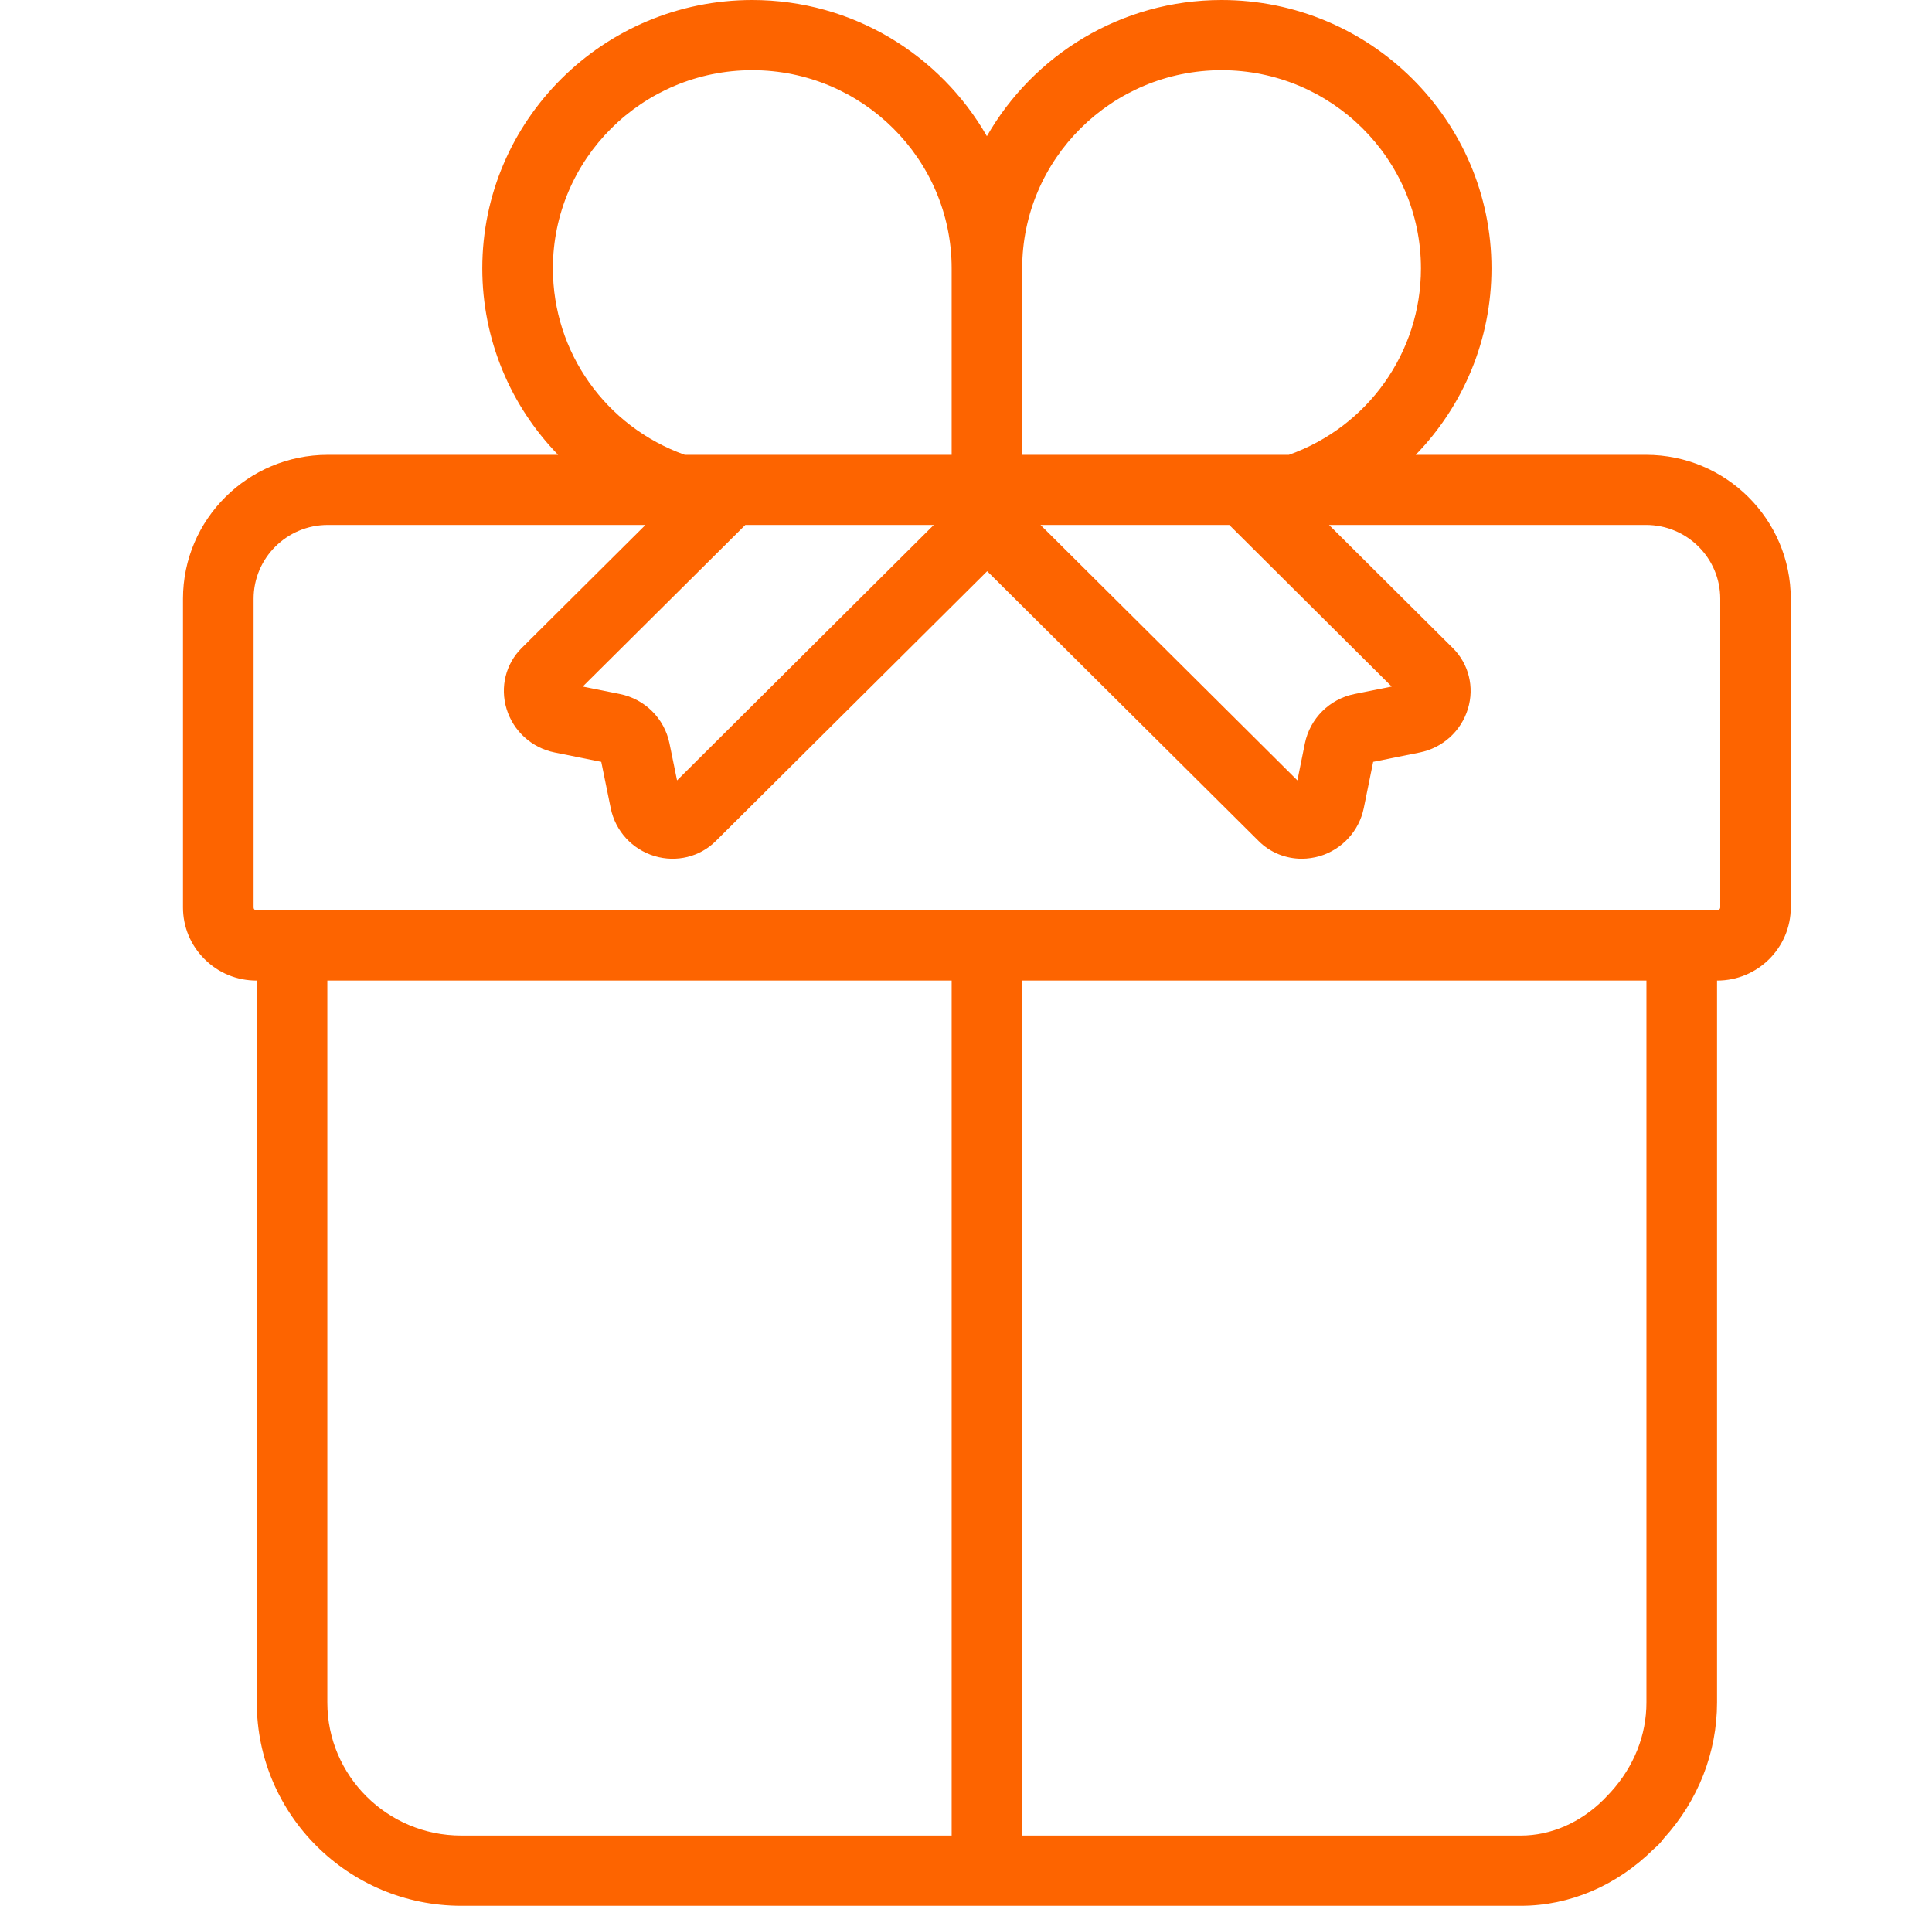 <svg width="73" height="72" viewBox="0 0 73 72" fill="none" xmlns="http://www.w3.org/2000/svg">
<path fill-rule="evenodd" clip-rule="evenodd" d="M64.999 34.28C64.999 34.342 64.946 34.395 64.883 34.395H9.698C9.664 34.395 9.635 34.384 9.613 34.361C9.582 34.33 9.582 34.294 9.582 34.28V22.621C9.582 21.082 10.839 19.832 12.385 19.832H24.389L19.707 24.486C19.108 25.081 18.89 25.96 19.139 26.778C19.393 27.62 20.091 28.255 20.961 28.429L22.719 28.783L23.075 30.53C23.25 31.395 23.886 32.089 24.737 32.344C25.559 32.589 26.444 32.373 27.043 31.777L37.3 21.579L47.561 31.777C47.996 32.21 48.581 32.443 49.186 32.443C49.412 32.443 49.641 32.409 49.87 32.344C50.718 32.086 51.353 31.392 51.529 30.533L51.885 28.783L53.642 28.429C54.51 28.255 55.208 27.623 55.465 26.778C55.716 25.96 55.496 25.081 54.897 24.486L50.217 19.832H62.196C63.742 19.832 64.999 21.082 64.999 22.621V34.28ZM62.21 64.321C62.21 65.549 61.741 66.739 60.859 67.708L60.585 67.995C59.704 68.865 58.596 69.346 57.466 69.346H38.623V37.046H62.21V64.321ZM12.368 64.321V37.046H35.958V69.346H17.426C14.637 69.346 12.368 67.093 12.368 64.321ZM20.891 10.139C20.891 6.011 24.268 2.651 28.424 2.651C32.576 2.651 35.958 6.011 35.958 10.139V17.183H25.875C22.886 16.116 20.891 13.31 20.891 10.139ZM46.157 2.651C50.311 2.651 53.69 6.011 53.69 10.139C53.69 13.31 51.692 16.116 48.7 17.183H38.623V10.139C38.623 6.011 42.003 2.651 46.157 2.651ZM46.448 19.832L52.585 25.938L51.181 26.219C50.234 26.41 49.499 27.143 49.305 28.084L49.022 29.483L39.315 19.832H46.448ZM28.162 19.832H35.283L25.582 29.483L25.296 28.084C25.104 27.143 24.366 26.41 23.42 26.219L22.018 25.938L28.162 19.832ZM62.196 17.183H53.492C55.287 15.335 56.355 12.838 56.355 10.139C56.355 4.55 51.78 0 46.157 0C42.359 0 39.044 2.078 37.289 5.145C35.534 2.078 32.219 0 28.424 0C22.798 0 18.223 4.55 18.223 10.139C18.223 12.838 19.291 15.335 21.088 17.183H12.385C9.367 17.183 6.914 19.621 6.914 22.621V34.28C6.914 35.021 7.205 35.715 7.728 36.234C8.254 36.76 8.951 37.046 9.698 37.046H9.703V64.321C9.703 68.554 13.165 72 17.426 72H57.466C59.308 72 61.086 71.242 62.481 69.86C62.547 69.804 62.606 69.75 62.693 69.663C62.753 69.599 62.806 69.534 62.866 69.453C64.163 68.029 64.878 66.206 64.878 64.321V37.046H64.883C66.418 37.046 67.664 35.805 67.664 34.28V22.621C67.664 19.621 65.211 17.183 62.196 17.183Z" fill="#FD6400"/>
</svg>
